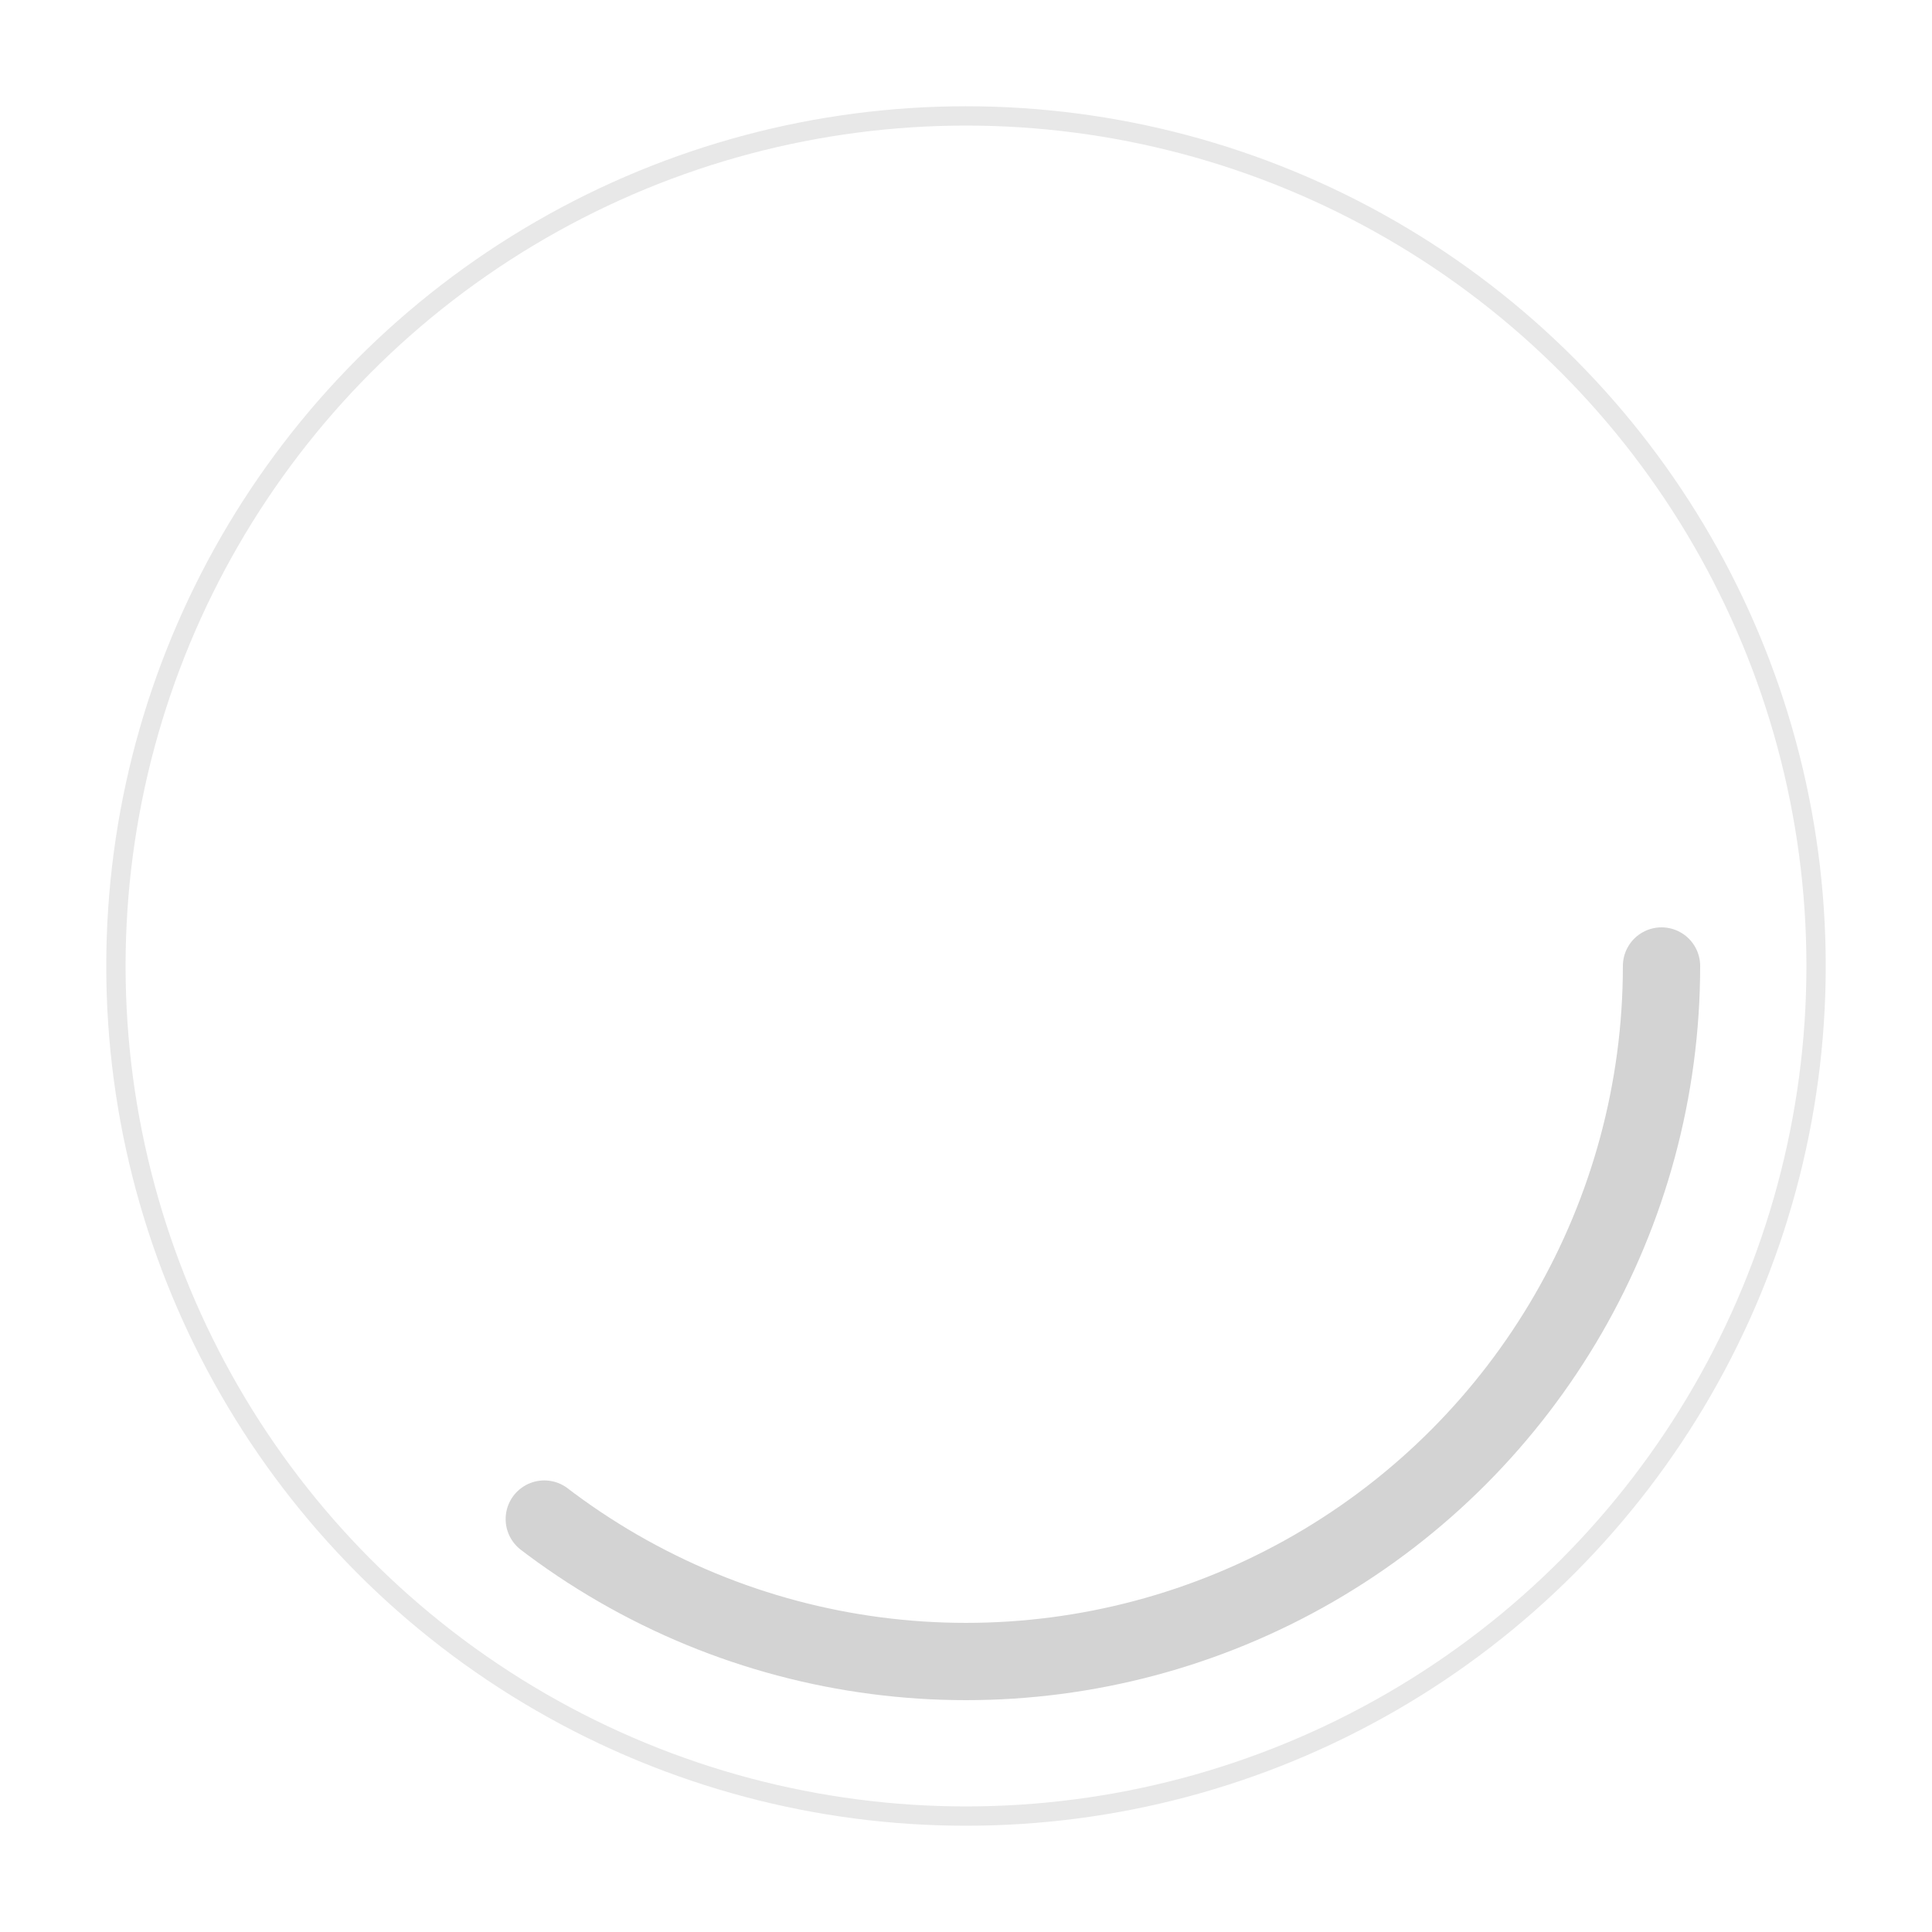 <svg viewBox="0 0 100 100" xmlns="http://www.w3.org/2000/svg">
  <style>
    .loader {
      fill: none;
      stroke: #D3D3D3;
      stroke-width: 4;
      stroke-linecap: round;
    }
    
    .loader-segment {
      stroke-dasharray: 80 170;
      stroke-dashoffset: 0;
      transform-origin: center;
      animation: rotate 1.5s ease-in-out infinite;
    }
    
    @keyframes rotate {
      100% { transform: rotate(360deg); }
    }
    
    .outer-circle {
      stroke-width: 1;
      stroke: #E8E8E8;
      fill: none;
    }
  </style>
  
  <circle class="outer-circle" cx="50" cy="50" r="44" />
  <circle class="loader loader-segment" cx="50" cy="50" r="36" />
</svg>